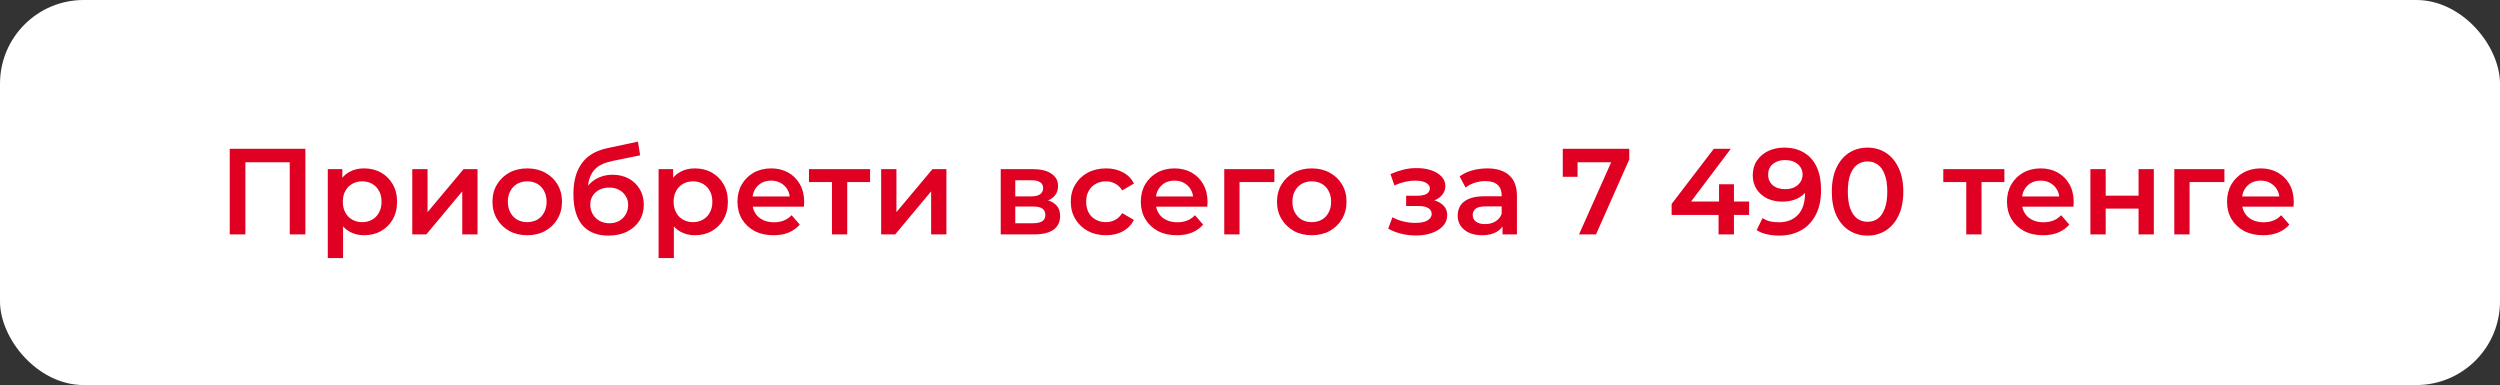 <?xml version="1.0" encoding="UTF-8"?> <svg xmlns="http://www.w3.org/2000/svg" width="448" height="69" viewBox="0 0 448 69" fill="none"><rect x="0" y="0" width="448" height="69" fill="#333333" stroke="none"/><rect width="448" height="69" rx="15" fill="white"></rect><path d="M41.168 42V26.671H54.723V42H51.92V28.379L52.577 29.08H43.314L43.971 28.379V42H41.168ZM65.221 42.153C64.272 42.153 63.404 41.934 62.615 41.496C61.841 41.058 61.221 40.401 60.754 39.526C60.301 38.635 60.075 37.511 60.075 36.153C60.075 34.781 60.294 33.657 60.732 32.781C61.184 31.905 61.798 31.255 62.571 30.832C63.345 30.394 64.228 30.175 65.221 30.175C66.374 30.175 67.389 30.423 68.265 30.919C69.156 31.416 69.856 32.109 70.367 33C70.893 33.89 71.156 34.941 71.156 36.153C71.156 37.365 70.893 38.423 70.367 39.328C69.856 40.219 69.156 40.912 68.265 41.409C67.389 41.905 66.374 42.153 65.221 42.153ZM58.739 46.248V30.306H61.345V33.065L61.257 36.175L61.476 39.285V46.248H58.739ZM64.915 39.81C65.571 39.81 66.155 39.664 66.666 39.372C67.192 39.08 67.608 38.657 67.915 38.102C68.221 37.547 68.374 36.898 68.374 36.153C68.374 35.394 68.221 34.744 67.915 34.204C67.608 33.649 67.192 33.226 66.666 32.934C66.155 32.642 65.571 32.496 64.915 32.496C64.257 32.496 63.666 32.642 63.141 32.934C62.615 33.226 62.199 33.649 61.892 34.204C61.586 34.744 61.433 35.394 61.433 36.153C61.433 36.898 61.586 37.547 61.892 38.102C62.199 38.657 62.615 39.08 63.141 39.372C63.666 39.664 64.257 39.81 64.915 39.81ZM73.88 42V30.306H76.617V38.014L83.077 30.306H85.574V42H82.837V34.292L76.398 42H73.88ZM94.468 42.153C93.271 42.153 92.205 41.898 91.271 41.387C90.336 40.861 89.599 40.146 89.059 39.241C88.519 38.336 88.249 37.306 88.249 36.153C88.249 34.985 88.519 33.956 89.059 33.065C89.599 32.16 90.336 31.452 91.271 30.941C92.205 30.43 93.271 30.175 94.468 30.175C95.68 30.175 96.753 30.43 97.687 30.941C98.636 31.452 99.373 32.153 99.899 33.044C100.439 33.934 100.709 34.971 100.709 36.153C100.709 37.306 100.439 38.336 99.899 39.241C99.373 40.146 98.636 40.861 97.687 41.387C96.753 41.898 95.68 42.153 94.468 42.153ZM94.468 39.81C95.139 39.81 95.738 39.664 96.264 39.372C96.789 39.08 97.198 38.657 97.49 38.102C97.796 37.547 97.95 36.898 97.95 36.153C97.95 35.394 97.796 34.744 97.49 34.204C97.198 33.649 96.789 33.226 96.264 32.934C95.738 32.642 95.147 32.496 94.49 32.496C93.818 32.496 93.22 32.642 92.694 32.934C92.183 33.226 91.774 33.649 91.468 34.204C91.161 34.744 91.008 35.394 91.008 36.153C91.008 36.898 91.161 37.547 91.468 38.102C91.774 38.657 92.183 39.08 92.694 39.372C93.22 39.664 93.811 39.81 94.468 39.81ZM108.997 42.219C108.034 42.219 107.172 42.073 106.413 41.781C105.654 41.489 104.997 41.044 104.442 40.445C103.902 39.832 103.486 39.058 103.194 38.124C102.902 37.19 102.756 36.08 102.756 34.795C102.756 33.861 102.837 33.007 102.997 32.233C103.158 31.459 103.399 30.766 103.72 30.153C104.041 29.525 104.442 28.97 104.924 28.488C105.421 28.007 105.997 27.605 106.654 27.284C107.311 26.963 108.056 26.715 108.888 26.54L114.319 25.379L114.713 27.832L109.786 28.839C109.508 28.897 109.173 28.985 108.778 29.102C108.399 29.204 108.005 29.364 107.596 29.584C107.202 29.788 106.829 30.087 106.479 30.481C106.143 30.861 105.866 31.357 105.647 31.97C105.442 32.569 105.34 33.321 105.34 34.226C105.34 34.503 105.348 34.715 105.362 34.861C105.391 34.992 105.413 35.138 105.428 35.299C105.457 35.445 105.472 35.664 105.472 35.956L104.442 34.883C104.734 34.138 105.136 33.503 105.647 32.978C106.172 32.438 106.778 32.029 107.464 31.751C108.165 31.459 108.924 31.314 109.742 31.314C110.837 31.314 111.808 31.54 112.654 31.992C113.501 32.445 114.165 33.08 114.647 33.898C115.129 34.715 115.37 35.642 115.37 36.679C115.37 37.759 115.107 38.715 114.581 39.547C114.056 40.38 113.311 41.036 112.348 41.518C111.399 41.985 110.282 42.219 108.997 42.219ZM109.216 40.007C109.873 40.007 110.45 39.868 110.946 39.591C111.457 39.299 111.851 38.905 112.129 38.409C112.421 37.912 112.567 37.358 112.567 36.744C112.567 36.131 112.421 35.598 112.129 35.146C111.851 34.678 111.457 34.306 110.946 34.029C110.45 33.752 109.859 33.613 109.173 33.613C108.516 33.613 107.924 33.744 107.399 34.007C106.888 34.27 106.486 34.635 106.194 35.102C105.917 35.554 105.778 36.08 105.778 36.679C105.778 37.292 105.924 37.854 106.216 38.365C106.508 38.876 106.91 39.277 107.421 39.569C107.946 39.861 108.545 40.007 109.216 40.007ZM124.501 42.153C123.552 42.153 122.684 41.934 121.895 41.496C121.122 41.058 120.501 40.401 120.034 39.526C119.582 38.635 119.355 37.511 119.355 36.153C119.355 34.781 119.574 33.657 120.012 32.781C120.465 31.905 121.078 31.255 121.852 30.832C122.625 30.394 123.509 30.175 124.501 30.175C125.655 30.175 126.669 30.423 127.545 30.919C128.436 31.416 129.137 32.109 129.648 33C130.173 33.89 130.436 34.941 130.436 36.153C130.436 37.365 130.173 38.423 129.648 39.328C129.137 40.219 128.436 40.912 127.545 41.409C126.669 41.905 125.655 42.153 124.501 42.153ZM118.019 46.248V30.306H120.625V33.065L120.538 36.175L120.757 39.285V46.248H118.019ZM124.195 39.81C124.852 39.81 125.436 39.664 125.947 39.372C126.472 39.08 126.888 38.657 127.195 38.102C127.502 37.547 127.655 36.898 127.655 36.153C127.655 35.394 127.502 34.744 127.195 34.204C126.888 33.649 126.472 33.226 125.947 32.934C125.436 32.642 124.852 32.496 124.195 32.496C123.538 32.496 122.947 32.642 122.421 32.934C121.895 33.226 121.479 33.649 121.173 34.204C120.866 34.744 120.713 35.394 120.713 36.153C120.713 36.898 120.866 37.547 121.173 38.102C121.479 38.657 121.895 39.08 122.421 39.372C122.947 39.664 123.538 39.81 124.195 39.81ZM138.613 42.153C137.314 42.153 136.175 41.898 135.197 41.387C134.233 40.861 133.481 40.146 132.941 39.241C132.416 38.336 132.153 37.306 132.153 36.153C132.153 34.985 132.408 33.956 132.919 33.065C133.445 32.16 134.16 31.452 135.065 30.941C135.985 30.43 137.029 30.175 138.197 30.175C139.336 30.175 140.35 30.423 141.241 30.919C142.131 31.416 142.832 32.116 143.343 33.022C143.854 33.927 144.11 34.992 144.11 36.219C144.11 36.336 144.102 36.467 144.088 36.613C144.088 36.759 144.08 36.898 144.066 37.029H134.321V35.211H142.62L141.547 35.781C141.562 35.109 141.423 34.518 141.131 34.007C140.839 33.496 140.438 33.094 139.927 32.803C139.431 32.511 138.854 32.365 138.197 32.365C137.525 32.365 136.934 32.511 136.423 32.803C135.927 33.094 135.533 33.503 135.241 34.029C134.963 34.54 134.825 35.146 134.825 35.846V36.285C134.825 36.985 134.985 37.606 135.306 38.146C135.628 38.686 136.08 39.102 136.664 39.394C137.248 39.686 137.92 39.832 138.679 39.832C139.336 39.832 139.927 39.73 140.453 39.526C140.978 39.321 141.445 39 141.854 38.562L143.321 40.248C142.796 40.861 142.131 41.336 141.328 41.672C140.54 41.993 139.635 42.153 138.613 42.153ZM149.085 42V31.97L149.72 32.627H144.968V30.306H155.918V32.627H151.187L151.823 31.97V42H149.085ZM157.903 42V30.306H160.641V38.014L167.101 30.306H169.597V42H166.86V34.292L160.422 42H157.903ZM179.331 42V30.306H185.047C186.463 30.306 187.573 30.569 188.375 31.095C189.193 31.62 189.602 32.365 189.602 33.328C189.602 34.277 189.222 35.022 188.463 35.562C187.704 36.087 186.697 36.35 185.441 36.35L185.77 35.671C187.186 35.671 188.237 35.934 188.923 36.46C189.624 36.971 189.974 37.722 189.974 38.715C189.974 39.752 189.587 40.562 188.813 41.146C188.04 41.715 186.864 42 185.288 42H179.331ZM181.937 40.007H185.069C185.813 40.007 186.375 39.89 186.755 39.657C187.135 39.409 187.324 39.036 187.324 38.54C187.324 38.014 187.149 37.628 186.799 37.379C186.448 37.131 185.901 37.007 185.156 37.007H181.937V40.007ZM181.937 35.19H184.806C185.507 35.19 186.032 35.065 186.383 34.817C186.748 34.554 186.93 34.19 186.93 33.722C186.93 33.24 186.748 32.883 186.383 32.649C186.032 32.416 185.507 32.299 184.806 32.299H181.937V35.19ZM198.211 42.153C196.985 42.153 195.89 41.898 194.926 41.387C193.977 40.861 193.233 40.146 192.693 39.241C192.152 38.336 191.882 37.306 191.882 36.153C191.882 34.985 192.152 33.956 192.693 33.065C193.233 32.16 193.977 31.452 194.926 30.941C195.89 30.43 196.985 30.175 198.211 30.175C199.35 30.175 200.35 30.408 201.211 30.875C202.087 31.328 202.751 32 203.204 32.89L201.102 34.117C200.751 33.562 200.321 33.153 199.81 32.89C199.313 32.627 198.773 32.496 198.189 32.496C197.518 32.496 196.912 32.642 196.372 32.934C195.831 33.226 195.408 33.649 195.101 34.204C194.795 34.744 194.642 35.394 194.642 36.153C194.642 36.912 194.795 37.569 195.101 38.124C195.408 38.664 195.831 39.08 196.372 39.372C196.912 39.664 197.518 39.81 198.189 39.81C198.773 39.81 199.313 39.679 199.81 39.416C200.321 39.153 200.751 38.744 201.102 38.19L203.204 39.416C202.751 40.292 202.087 40.971 201.211 41.453C200.35 41.92 199.35 42.153 198.211 42.153ZM210.896 42.153C209.596 42.153 208.458 41.898 207.48 41.387C206.516 40.861 205.764 40.146 205.224 39.241C204.698 38.336 204.436 37.306 204.436 36.153C204.436 34.985 204.691 33.956 205.202 33.065C205.728 32.16 206.443 31.452 207.348 30.941C208.268 30.43 209.312 30.175 210.48 30.175C211.618 30.175 212.633 30.423 213.524 30.919C214.414 31.416 215.115 32.116 215.626 33.022C216.137 33.927 216.392 34.992 216.392 36.219C216.392 36.336 216.385 36.467 216.37 36.613C216.37 36.759 216.363 36.898 216.348 37.029H206.604V35.211H214.903L213.83 35.781C213.845 35.109 213.706 34.518 213.414 34.007C213.122 33.496 212.721 33.094 212.21 32.803C211.713 32.511 211.137 32.365 210.48 32.365C209.808 32.365 209.217 32.511 208.706 32.803C208.209 33.094 207.815 33.503 207.523 34.029C207.246 34.54 207.107 35.146 207.107 35.846V36.285C207.107 36.985 207.268 37.606 207.589 38.146C207.91 38.686 208.363 39.102 208.947 39.394C209.531 39.686 210.202 39.832 210.961 39.832C211.618 39.832 212.21 39.73 212.735 39.526C213.261 39.321 213.728 39 214.137 38.562L215.604 40.248C215.078 40.861 214.414 41.336 213.611 41.672C212.823 41.993 211.918 42.153 210.896 42.153ZM219.386 42V30.306H228.365V32.627H221.488L222.124 32.014V42H219.386ZM235.056 42.153C233.858 42.153 232.793 41.898 231.858 41.387C230.924 40.861 230.187 40.146 229.647 39.241C229.106 38.336 228.836 37.306 228.836 36.153C228.836 34.985 229.106 33.956 229.647 33.065C230.187 32.16 230.924 31.452 231.858 30.941C232.793 30.43 233.858 30.175 235.056 30.175C236.267 30.175 237.34 30.43 238.275 30.941C239.224 31.452 239.961 32.153 240.486 33.044C241.027 33.934 241.297 34.971 241.297 36.153C241.297 37.306 241.027 38.336 240.486 39.241C239.961 40.146 239.224 40.861 238.275 41.387C237.34 41.898 236.267 42.153 235.056 42.153ZM235.056 39.81C235.727 39.81 236.326 39.664 236.851 39.372C237.377 39.08 237.786 38.657 238.078 38.102C238.384 37.547 238.537 36.898 238.537 36.153C238.537 35.394 238.384 34.744 238.078 34.204C237.786 33.649 237.377 33.226 236.851 32.934C236.326 32.642 235.734 32.496 235.077 32.496C234.406 32.496 233.807 32.642 233.282 32.934C232.771 33.226 232.362 33.649 232.055 34.204C231.749 34.744 231.596 35.394 231.596 36.153C231.596 36.898 231.749 37.547 232.055 38.102C232.362 38.657 232.771 39.08 233.282 39.372C233.807 39.664 234.399 39.81 235.056 39.81ZM253.754 42.197C252.863 42.197 251.98 42.095 251.104 41.891C250.243 41.672 249.462 41.365 248.761 40.971L249.527 38.934C250.097 39.255 250.739 39.504 251.454 39.679C252.17 39.854 252.885 39.941 253.6 39.941C254.214 39.941 254.739 39.883 255.177 39.766C255.615 39.635 255.951 39.445 256.185 39.197C256.433 38.949 256.557 38.664 256.557 38.343C256.557 37.876 256.352 37.525 255.944 37.292C255.549 37.044 254.98 36.919 254.236 36.919H251.98V35.08H254.017C254.484 35.08 254.878 35.029 255.199 34.927C255.535 34.825 255.79 34.671 255.966 34.467C256.141 34.263 256.228 34.022 256.228 33.744C256.228 33.467 256.119 33.226 255.9 33.022C255.695 32.803 255.396 32.642 255.002 32.54C254.608 32.423 254.133 32.365 253.579 32.365C252.995 32.365 252.389 32.438 251.761 32.584C251.148 32.73 250.52 32.941 249.878 33.219L249.177 31.204C249.921 30.868 250.644 30.613 251.345 30.438C252.06 30.248 252.768 30.145 253.469 30.131C254.535 30.087 255.484 30.197 256.316 30.459C257.148 30.722 257.805 31.102 258.287 31.598C258.769 32.094 259.009 32.678 259.009 33.35C259.009 33.905 258.834 34.408 258.484 34.861C258.148 35.299 257.681 35.642 257.082 35.89C256.498 36.139 255.827 36.263 255.068 36.263L255.155 35.671C256.455 35.671 257.477 35.934 258.221 36.46C258.966 36.971 259.338 37.671 259.338 38.562C259.338 39.277 259.097 39.912 258.615 40.467C258.133 41.007 257.469 41.431 256.622 41.737C255.79 42.044 254.834 42.197 253.754 42.197ZM269.252 42V39.635L269.099 39.131V34.992C269.099 34.19 268.858 33.569 268.376 33.131C267.894 32.678 267.165 32.452 266.186 32.452C265.529 32.452 264.88 32.554 264.237 32.759C263.61 32.963 263.077 33.248 262.639 33.613L261.566 31.62C262.194 31.138 262.938 30.781 263.799 30.547C264.675 30.299 265.581 30.175 266.515 30.175C268.208 30.175 269.515 30.584 270.435 31.401C271.369 32.204 271.836 33.452 271.836 35.146V42H269.252ZM265.573 42.153C264.697 42.153 263.931 42.007 263.274 41.715C262.617 41.409 262.106 40.993 261.741 40.467C261.391 39.927 261.215 39.321 261.215 38.65C261.215 37.992 261.369 37.401 261.675 36.876C261.996 36.35 262.515 35.934 263.23 35.627C263.945 35.321 264.894 35.168 266.077 35.168H269.471V36.985H266.274C265.34 36.985 264.712 37.139 264.391 37.445C264.07 37.737 263.909 38.102 263.909 38.54C263.909 39.036 264.106 39.431 264.5 39.722C264.894 40.014 265.442 40.16 266.143 40.16C266.814 40.16 267.413 40.007 267.938 39.701C268.478 39.394 268.865 38.941 269.099 38.343L269.559 39.985C269.296 40.672 268.822 41.204 268.135 41.584C267.464 41.964 266.61 42.153 265.573 42.153ZM282.962 42L289.29 27.81L290.035 29.08H281.341L282.699 27.7V31.686H280.049V26.671H291.962V28.576L286.006 42H282.962ZM299.556 38.518V36.547L307.111 26.671H310.155L302.709 36.547L301.286 36.109H313.44V38.518H299.556ZM307.965 42V38.518L308.053 36.109V33.022H310.724V42H307.965ZM319.699 26.452C321.1 26.452 322.29 26.751 323.268 27.35C324.261 27.934 325.02 28.788 325.546 29.912C326.071 31.036 326.334 32.423 326.334 34.073C326.334 35.825 326.013 37.306 325.371 38.518C324.743 39.73 323.867 40.65 322.743 41.277C321.619 41.905 320.312 42.219 318.823 42.219C318.049 42.219 317.312 42.139 316.611 41.978C315.91 41.818 315.304 41.569 314.794 41.233L315.845 39.087C316.268 39.365 316.728 39.562 317.224 39.679C317.721 39.781 318.232 39.832 318.757 39.832C320.202 39.832 321.349 39.387 322.195 38.496C323.042 37.606 323.465 36.292 323.465 34.554C323.465 34.277 323.458 33.956 323.443 33.591C323.429 33.211 323.378 32.832 323.29 32.452L324.166 33.416C323.918 34.014 323.56 34.518 323.093 34.927C322.626 35.321 322.078 35.62 321.451 35.825C320.823 36.029 320.129 36.131 319.37 36.131C318.378 36.131 317.48 35.941 316.677 35.562C315.888 35.168 315.261 34.62 314.794 33.919C314.326 33.204 314.093 32.372 314.093 31.423C314.093 30.401 314.341 29.525 314.837 28.795C315.334 28.051 316.005 27.474 316.852 27.065C317.713 26.656 318.662 26.452 319.699 26.452ZM319.852 28.686C319.268 28.686 318.75 28.795 318.297 29.014C317.845 29.218 317.487 29.518 317.224 29.912C316.976 30.291 316.852 30.751 316.852 31.292C316.852 32.094 317.129 32.73 317.684 33.197C318.239 33.664 318.983 33.898 319.918 33.898C320.531 33.898 321.071 33.788 321.538 33.569C322.005 33.335 322.37 33.022 322.633 32.627C322.896 32.219 323.027 31.766 323.027 31.27C323.027 30.788 322.903 30.357 322.655 29.978C322.407 29.584 322.049 29.27 321.582 29.036C321.115 28.802 320.538 28.686 319.852 28.686ZM334.655 42.219C333.443 42.219 332.348 41.912 331.37 41.299C330.406 40.686 329.647 39.795 329.092 38.628C328.538 37.445 328.26 36.014 328.26 34.336C328.26 32.657 328.538 31.233 329.092 30.065C329.647 28.883 330.406 27.985 331.37 27.372C332.348 26.759 333.443 26.452 334.655 26.452C335.881 26.452 336.976 26.759 337.939 27.372C338.903 27.985 339.662 28.883 340.217 30.065C340.786 31.233 341.071 32.657 341.071 34.336C341.071 36.014 340.786 37.445 340.217 38.628C339.662 39.795 338.903 40.686 337.939 41.299C336.976 41.912 335.881 42.219 334.655 42.219ZM334.655 39.744C335.37 39.744 335.99 39.555 336.516 39.175C337.042 38.781 337.45 38.182 337.742 37.379C338.049 36.576 338.202 35.562 338.202 34.336C338.202 33.094 338.049 32.08 337.742 31.292C337.45 30.489 337.042 29.897 336.516 29.518C335.99 29.124 335.37 28.927 334.655 28.927C333.968 28.927 333.355 29.124 332.815 29.518C332.29 29.897 331.873 30.489 331.567 31.292C331.275 32.08 331.129 33.094 331.129 34.336C331.129 35.562 331.275 36.576 331.567 37.379C331.873 38.182 332.29 38.781 332.815 39.175C333.355 39.555 333.968 39.744 334.655 39.744ZM352.353 42V31.97L352.989 32.627H348.237V30.306H359.186V32.627H354.456L355.091 31.97V42H352.353ZM366.111 42.153C364.812 42.153 363.673 41.898 362.695 41.387C361.731 40.861 360.979 40.146 360.439 39.241C359.914 38.336 359.651 37.306 359.651 36.153C359.651 34.985 359.906 33.956 360.417 33.065C360.943 32.16 361.658 31.452 362.563 30.941C363.483 30.43 364.527 30.175 365.695 30.175C366.834 30.175 367.848 30.423 368.739 30.919C369.629 31.416 370.33 32.116 370.841 33.022C371.352 33.927 371.608 34.992 371.608 36.219C371.608 36.336 371.6 36.467 371.586 36.613C371.586 36.759 371.578 36.898 371.564 37.029H361.819V35.211H370.118L369.045 35.781C369.06 35.109 368.921 34.518 368.629 34.007C368.337 33.496 367.936 33.094 367.425 32.803C366.928 32.511 366.352 32.365 365.695 32.365C365.023 32.365 364.432 32.511 363.921 32.803C363.425 33.094 363.031 33.503 362.739 34.029C362.461 34.54 362.322 35.146 362.322 35.846V36.285C362.322 36.985 362.483 37.606 362.804 38.146C363.125 38.686 363.578 39.102 364.162 39.394C364.746 39.686 365.417 39.832 366.177 39.832C366.834 39.832 367.425 39.73 367.95 39.526C368.476 39.321 368.943 39 369.352 38.562L370.819 40.248C370.294 40.861 369.629 41.336 368.826 41.672C368.038 41.993 367.133 42.153 366.111 42.153ZM374.601 42V30.306H377.339V35.058H383.23V30.306H385.967V42H383.23V37.379H377.339V42H374.601ZM389.635 42V30.306H398.614V32.627H391.738L392.373 32.014V42H389.635ZM405.546 42.153C404.246 42.153 403.108 41.898 402.129 41.387C401.166 40.861 400.414 40.146 399.874 39.241C399.348 38.336 399.086 37.306 399.086 36.153C399.086 34.985 399.341 33.956 399.852 33.065C400.378 32.16 401.093 31.452 401.998 30.941C402.918 30.43 403.962 30.175 405.13 30.175C406.268 30.175 407.283 30.423 408.173 30.919C409.064 31.416 409.765 32.116 410.276 33.022C410.787 33.927 411.042 34.992 411.042 36.219C411.042 36.336 411.035 36.467 411.02 36.613C411.02 36.759 411.013 36.898 410.998 37.029H401.254V35.211H409.553L408.48 35.781C408.495 35.109 408.356 34.518 408.064 34.007C407.772 33.496 407.371 33.094 406.86 32.803C406.363 32.511 405.787 32.365 405.13 32.365C404.458 32.365 403.867 32.511 403.356 32.803C402.859 33.094 402.465 33.503 402.173 34.029C401.896 34.54 401.757 35.146 401.757 35.846V36.285C401.757 36.985 401.918 37.606 402.239 38.146C402.56 38.686 403.013 39.102 403.597 39.394C404.181 39.686 404.852 39.832 405.611 39.832C406.268 39.832 406.86 39.73 407.385 39.526C407.911 39.321 408.378 39 408.787 38.562L410.254 40.248C409.728 40.861 409.064 41.336 408.261 41.672C407.473 41.993 406.568 42.153 405.546 42.153Z" fill="#E00022"></path></svg> 